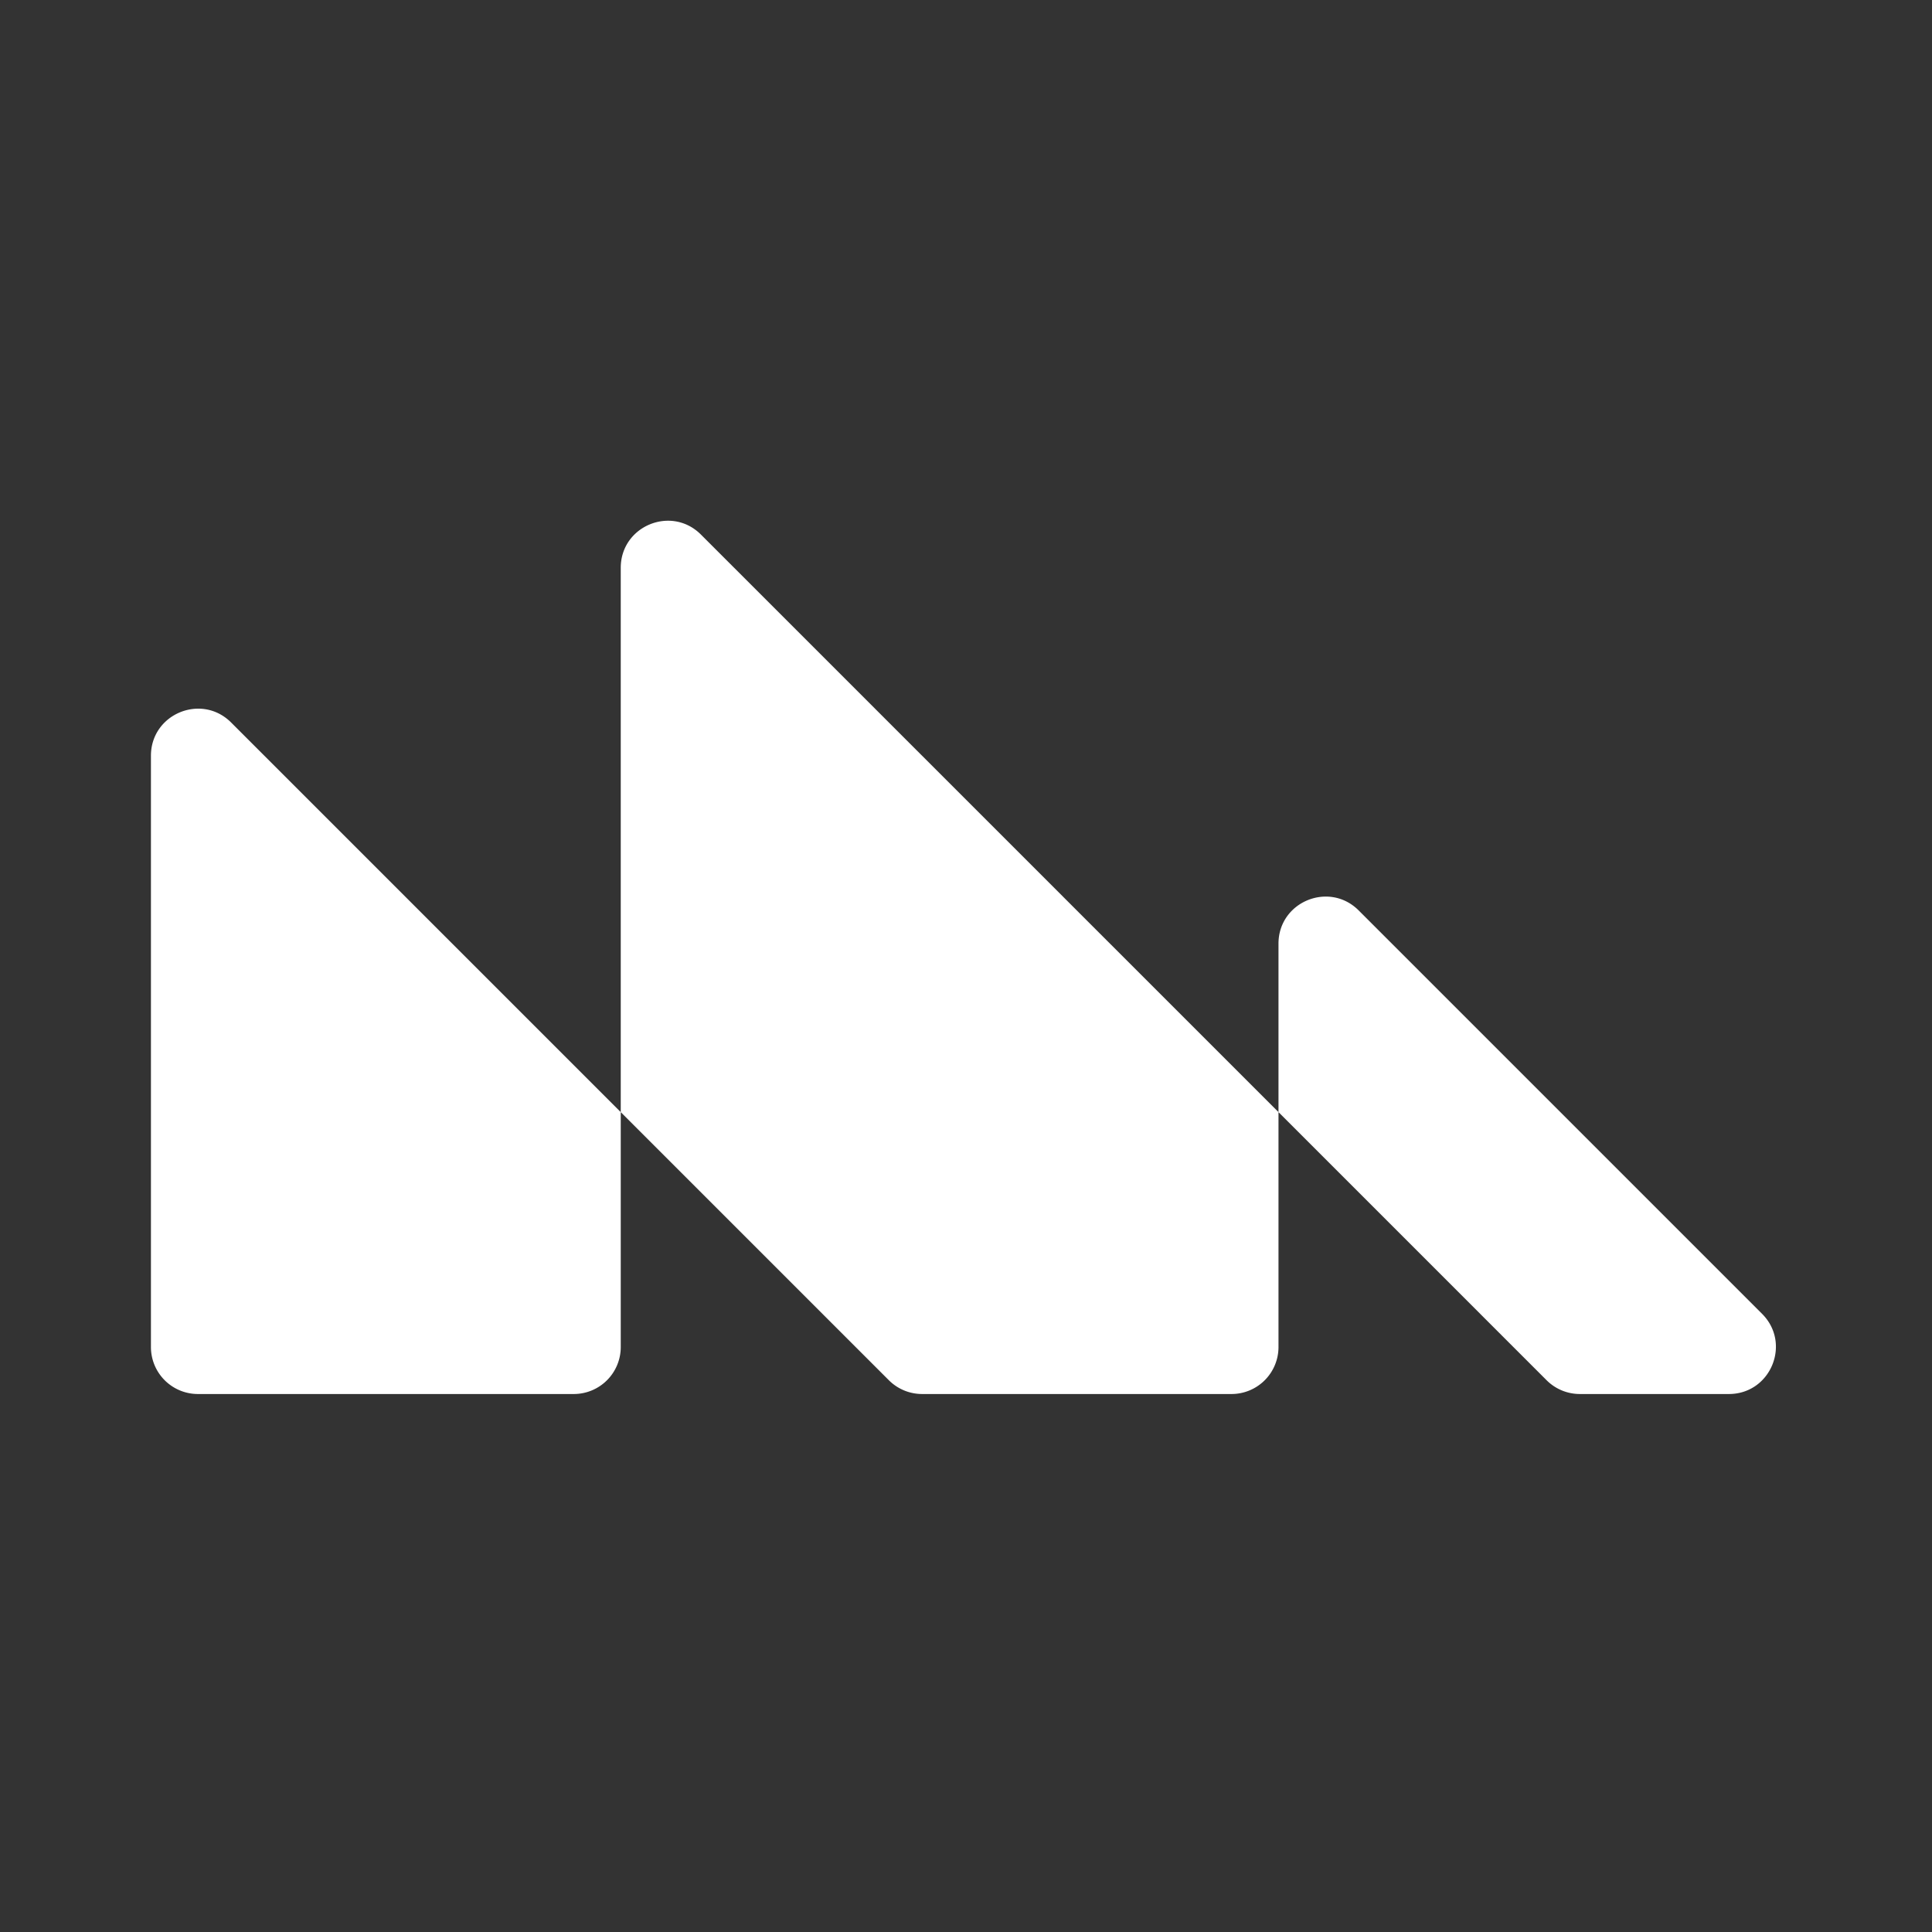 <svg width="256" height="256" viewBox="0 0 256 256" fill="none" xmlns="http://www.w3.org/2000/svg"><rect x="0" y="0" width="256" height="256" fill="#333333" stroke="none"/><path fill-rule="evenodd" clip-rule="evenodd" d="m169.407 147.363 35.528 35.528a6.23 6.23 0 0 0 4.402 1.823h19.744c5.546 0 8.323-6.705 4.402-10.627l-53.449-53.449c-3.922-3.922-10.627-1.144-10.627 4.402zm-6.226 37.351a6.226 6.226 0 0 0 6.226-6.225v-31.126L92.88 70.836c-3.921-3.922-10.627-1.144-10.627 4.402v72.125L30.627 95.737C26.706 91.815 20 94.593 20 100.139v78.35a6.225 6.225 0 0 0 6.225 6.225h49.803a6.225 6.225 0 0 0 6.225-6.225v-31.126l35.528 35.528a6.23 6.23 0 0 0 4.402 1.823z" fill="#fff"/></svg>